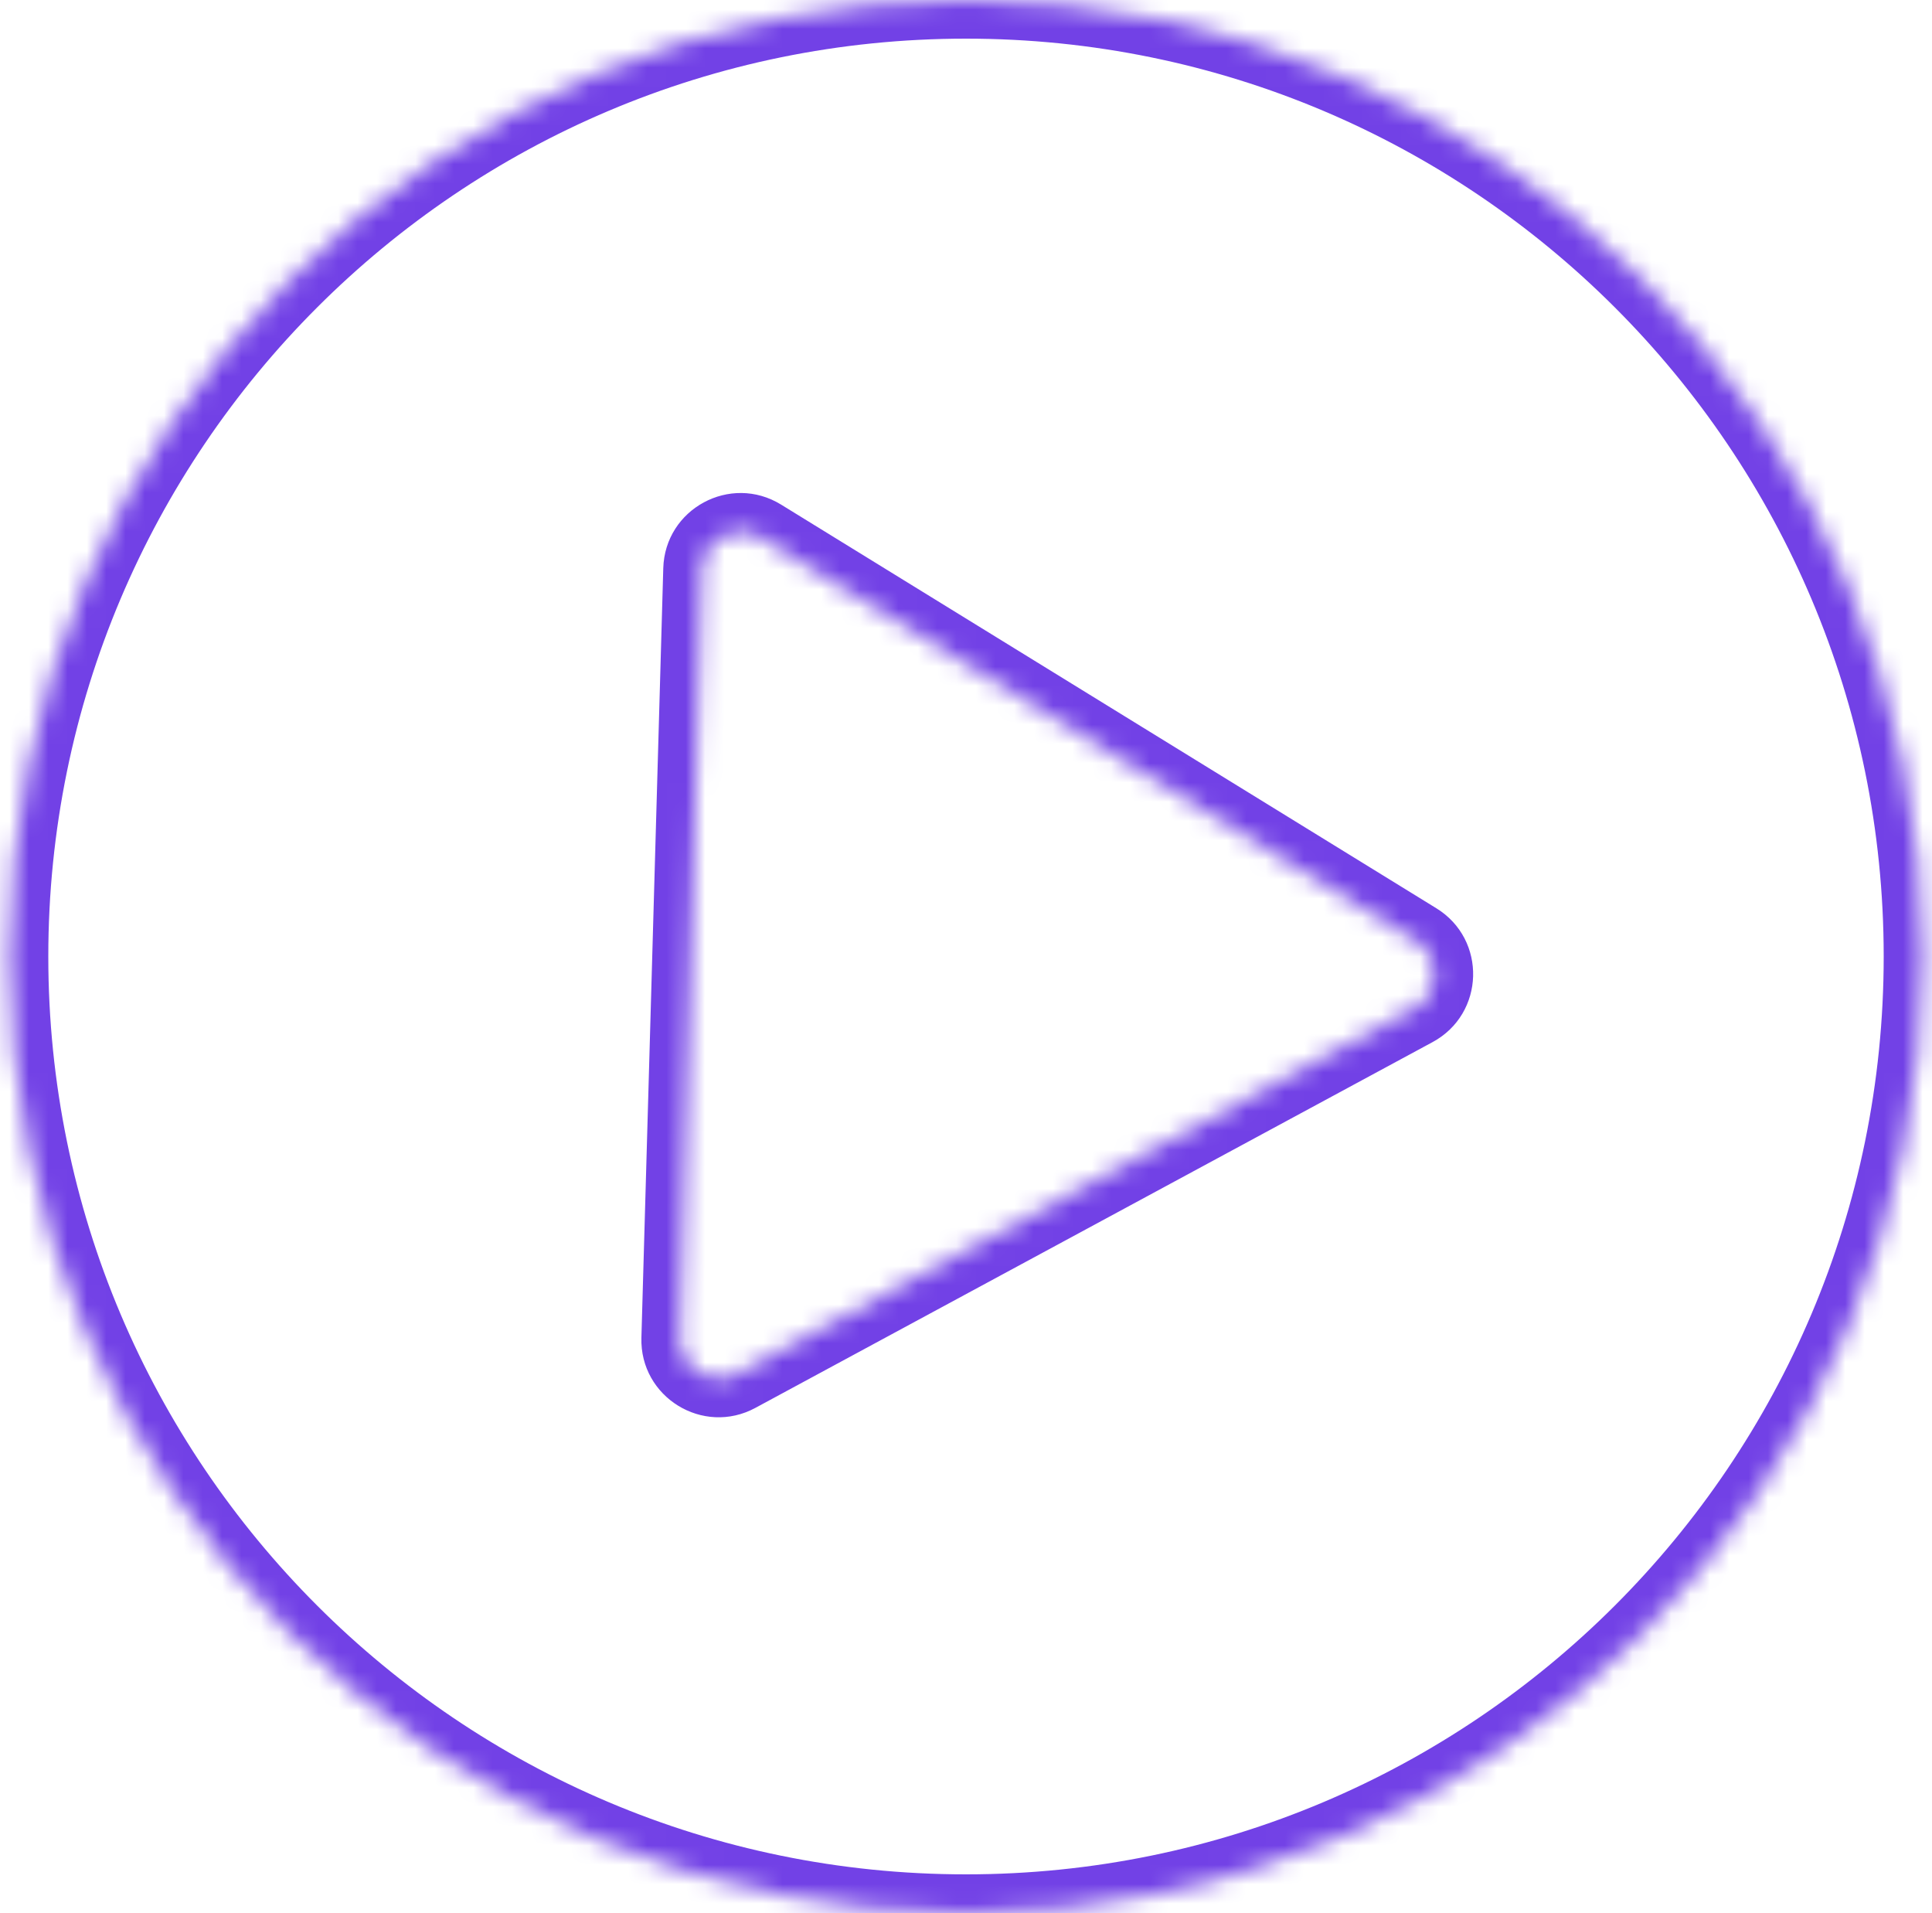 <svg width="100" height="99" viewBox="0 0 100 99" fill="none" xmlns="http://www.w3.org/2000/svg">
<g id="Frame 4248">
<g id="Subtract">
<mask id="path-1-inside-1_1134_7304" fill="white">
<path fill-rule="evenodd" clip-rule="evenodd" d="M50 99C77.338 99 99.5 76.838 99.5 49.5C99.5 22.162 77.338 0 50 0C22.662 0 0.5 22.162 0.5 49.5C0.5 76.838 22.662 99 50 99ZM73.2 52.17C74.555 51.439 74.609 49.515 73.299 48.708L39.379 27.816C38.068 27.009 36.374 27.923 36.331 29.462L35.198 69.284C35.154 70.822 36.793 71.832 38.148 71.1L73.2 52.17Z"/>
</mask>
<path d="M73.299 48.708L72.25 50.41L73.299 48.708ZM73.2 52.17L72.25 50.41V50.41L73.2 52.17ZM39.379 27.816L40.428 26.113V26.113L39.379 27.816ZM36.331 29.462L34.331 29.405V29.405L36.331 29.462ZM35.198 69.284L33.199 69.227L35.198 69.284ZM38.148 71.1L39.098 72.86H39.098L38.148 71.1ZM97.5 49.5C97.5 75.734 76.234 97 50 97V101C78.443 101 101.5 77.943 101.5 49.5H97.5ZM50 2C76.234 2 97.5 23.267 97.5 49.5H101.5C101.5 21.057 78.443 -2 50 -2V2ZM2.5 49.5C2.5 23.267 23.767 2 50 2V-2C21.557 -2 -1.5 21.057 -1.5 49.5H2.5ZM50 97C23.767 97 2.5 75.734 2.5 49.5H-1.5C-1.5 77.943 21.557 101 50 101V97ZM72.25 50.41V50.41L74.15 53.93C76.86 52.467 76.969 48.62 74.347 47.005L72.25 50.41ZM38.33 29.519L72.25 50.41L74.347 47.005L40.428 26.113L38.33 29.519ZM38.33 29.519H38.33L40.428 26.113C37.806 24.499 34.419 26.328 34.331 29.405L38.33 29.519ZM37.197 69.34L38.33 29.519L34.331 29.405L33.199 69.227L37.197 69.34ZM37.197 69.34L33.199 69.227C33.111 72.305 36.389 74.323 39.098 72.86L37.197 69.34ZM72.25 50.41L37.197 69.34L39.098 72.86L74.15 53.93L72.25 50.41Z" fill="#7241E6" mask="url(#path-1-inside-1_1134_7304)"/>
</g>
</g>
</svg>
